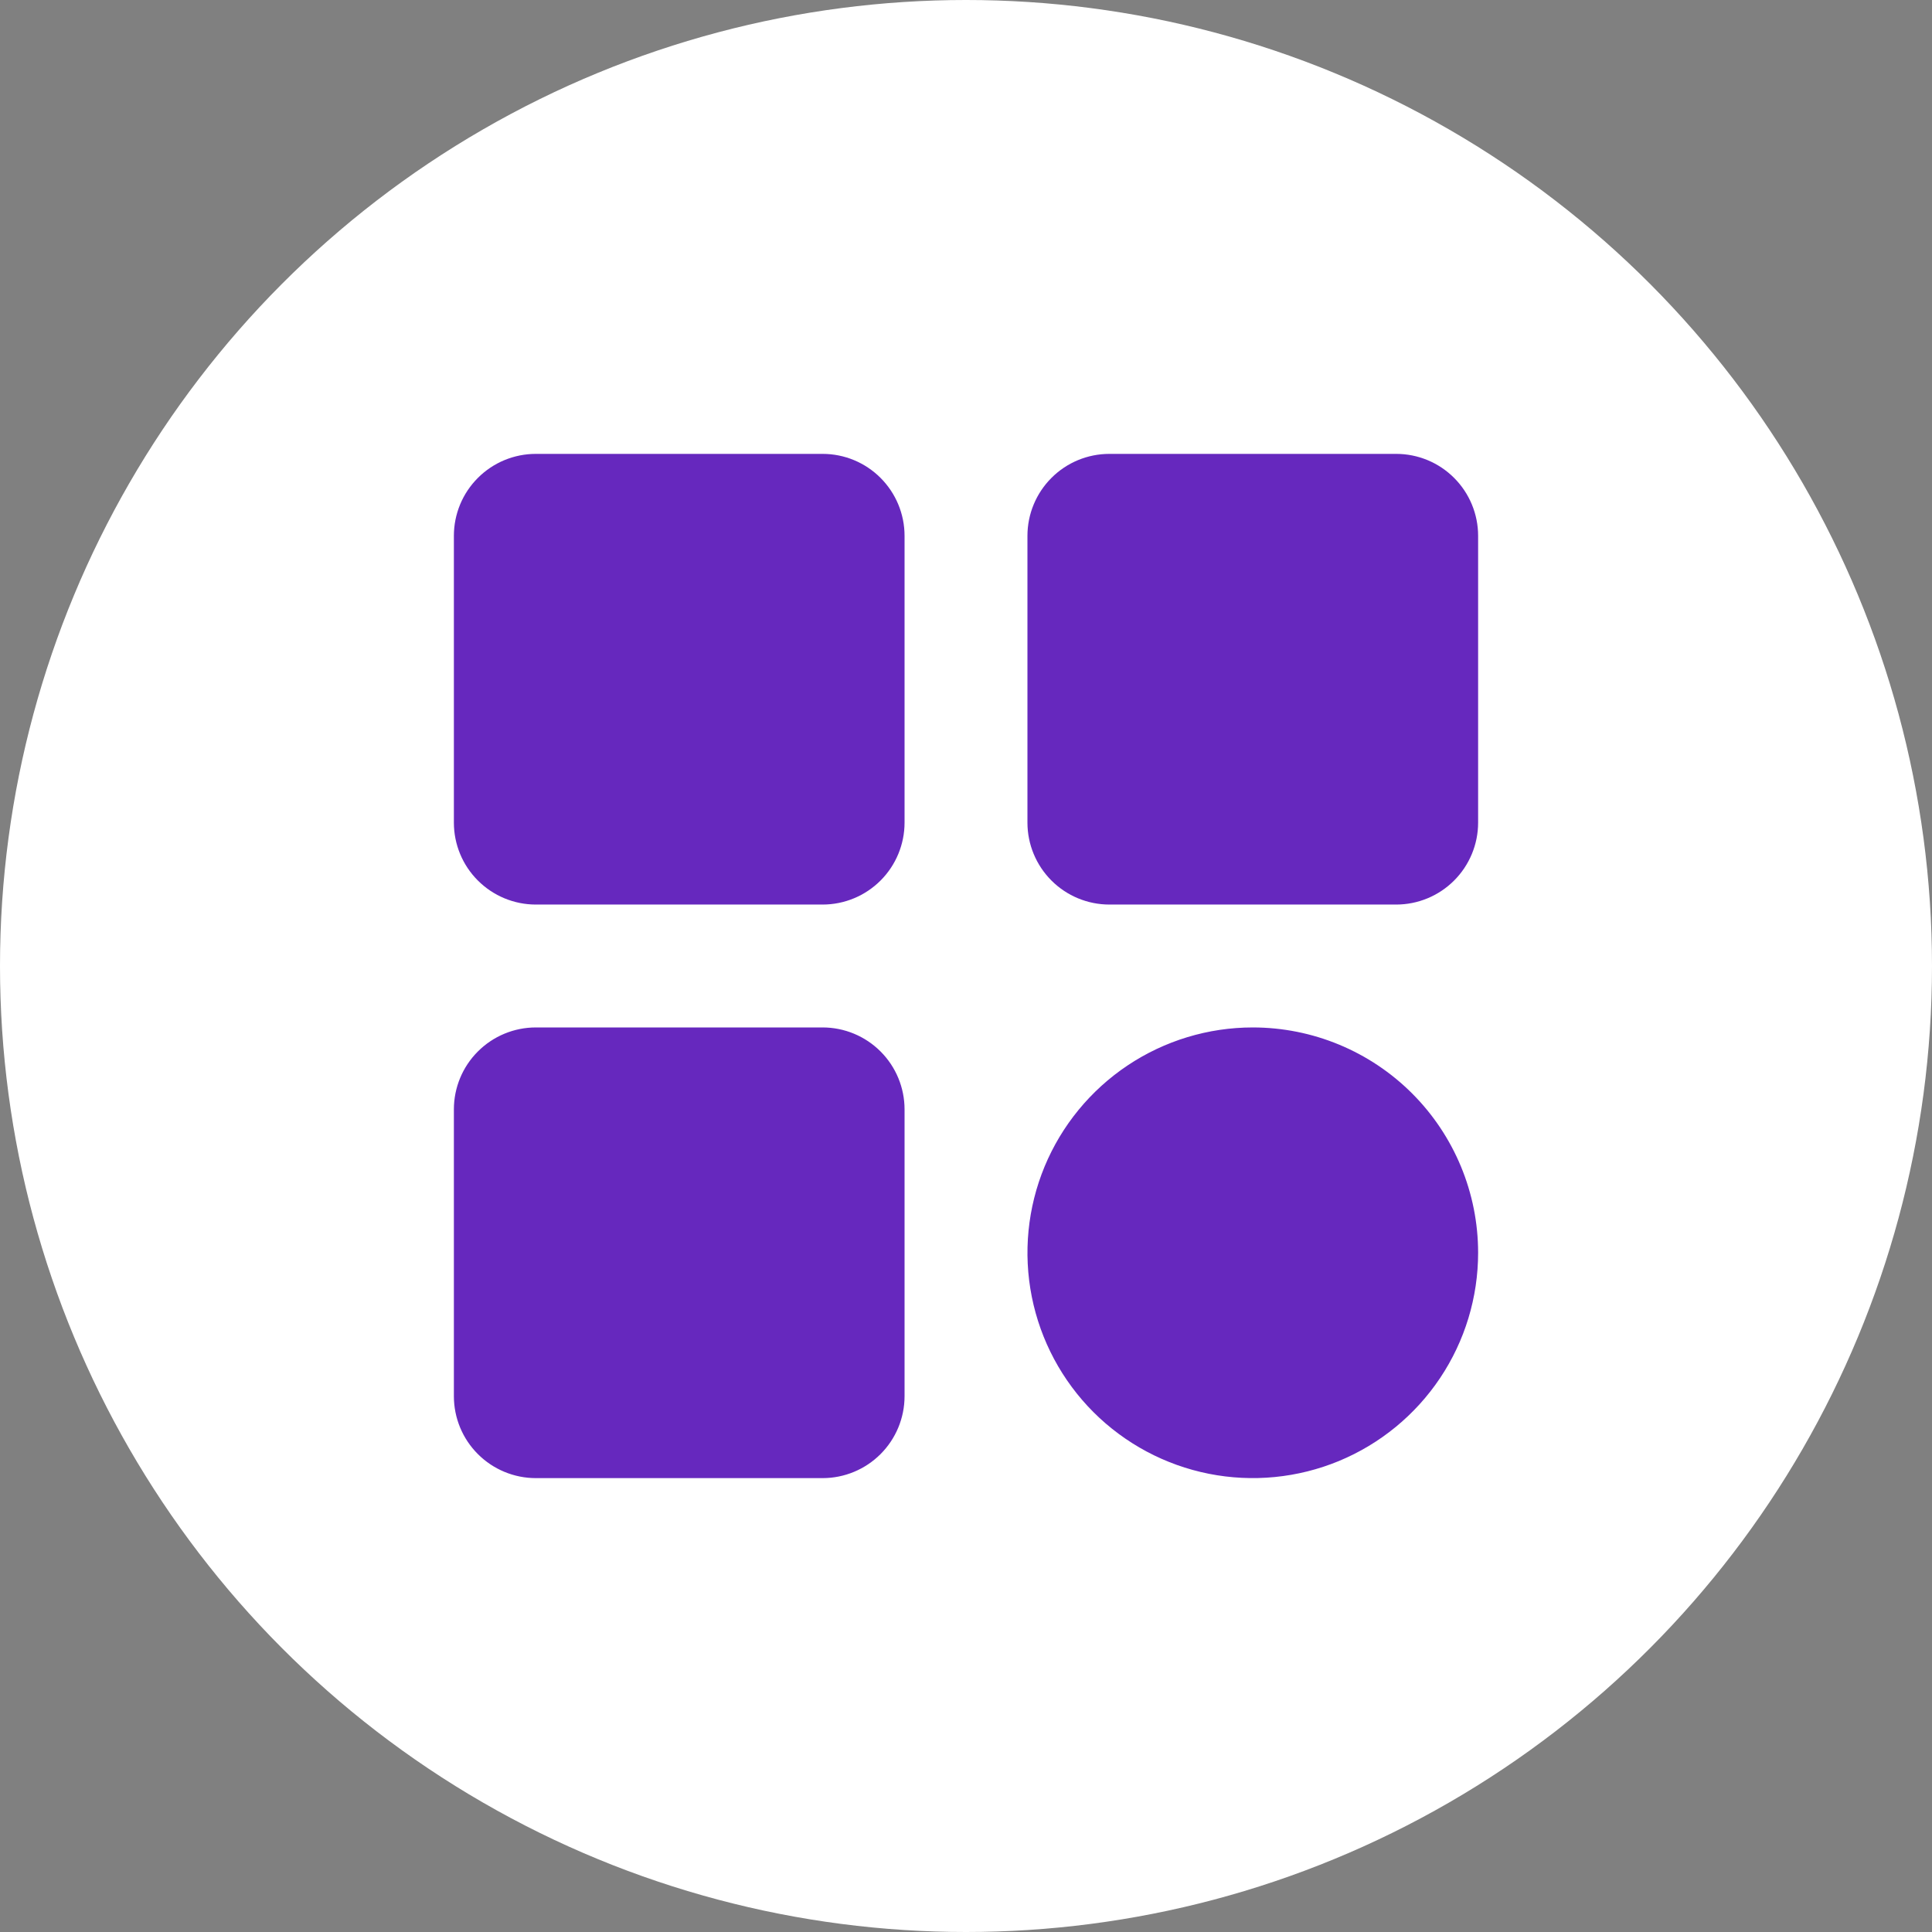 <svg width="56" height="56" viewBox="0 0 56 56" fill="none" xmlns="http://www.w3.org/2000/svg">
<rect x="0" y="0" width="56" height="56" fill="#808080" stroke="none"/>
<circle cx="28" cy="28" r="28" fill="white"/>
<path d="M26.219 15.531V23.844C26.219 24.474 25.968 25.078 25.523 25.523C25.078 25.968 24.474 26.219 23.844 26.219H15.531C14.901 26.219 14.297 25.968 13.852 25.523C13.406 25.078 13.156 24.474 13.156 23.844V15.531C13.156 14.901 13.406 14.297 13.852 13.852C14.297 13.406 14.901 13.156 15.531 13.156H23.844C24.474 13.156 25.078 13.406 25.523 13.852C25.968 14.297 26.219 14.901 26.219 15.531ZM40.469 13.156H32.156C31.526 13.156 30.922 13.406 30.477 13.852C30.032 14.297 29.781 14.901 29.781 15.531V23.844C29.781 24.474 30.032 25.078 30.477 25.523C30.922 25.968 31.526 26.219 32.156 26.219H40.469C41.099 26.219 41.703 25.968 42.148 25.523C42.593 25.078 42.844 24.474 42.844 23.844V15.531C42.844 14.901 42.593 14.297 42.148 13.852C41.703 13.406 41.099 13.156 40.469 13.156ZM23.844 29.781H15.531C14.901 29.781 14.297 30.032 13.852 30.477C13.406 30.922 13.156 31.526 13.156 32.156V40.469C13.156 41.099 13.406 41.703 13.852 42.148C14.297 42.593 14.901 42.844 15.531 42.844H23.844C24.474 42.844 25.078 42.593 25.523 42.148C25.968 41.703 26.219 41.099 26.219 40.469V32.156C26.219 31.526 25.968 30.922 25.523 30.477C25.078 30.032 24.474 29.781 23.844 29.781ZM36.312 29.781C35.021 29.781 33.758 30.164 32.684 30.882C31.61 31.6 30.773 32.62 30.278 33.813C29.784 35.007 29.655 36.32 29.907 37.587C30.159 38.854 30.781 40.017 31.694 40.931C32.608 41.844 33.771 42.466 35.038 42.718C36.305 42.97 37.618 42.841 38.812 42.347C40.005 41.852 41.025 41.015 41.743 39.941C42.461 38.867 42.844 37.604 42.844 36.312C42.844 34.58 42.156 32.919 40.931 31.694C39.706 30.469 38.045 29.781 36.312 29.781Z" fill="#6628BE"/>
</svg>
